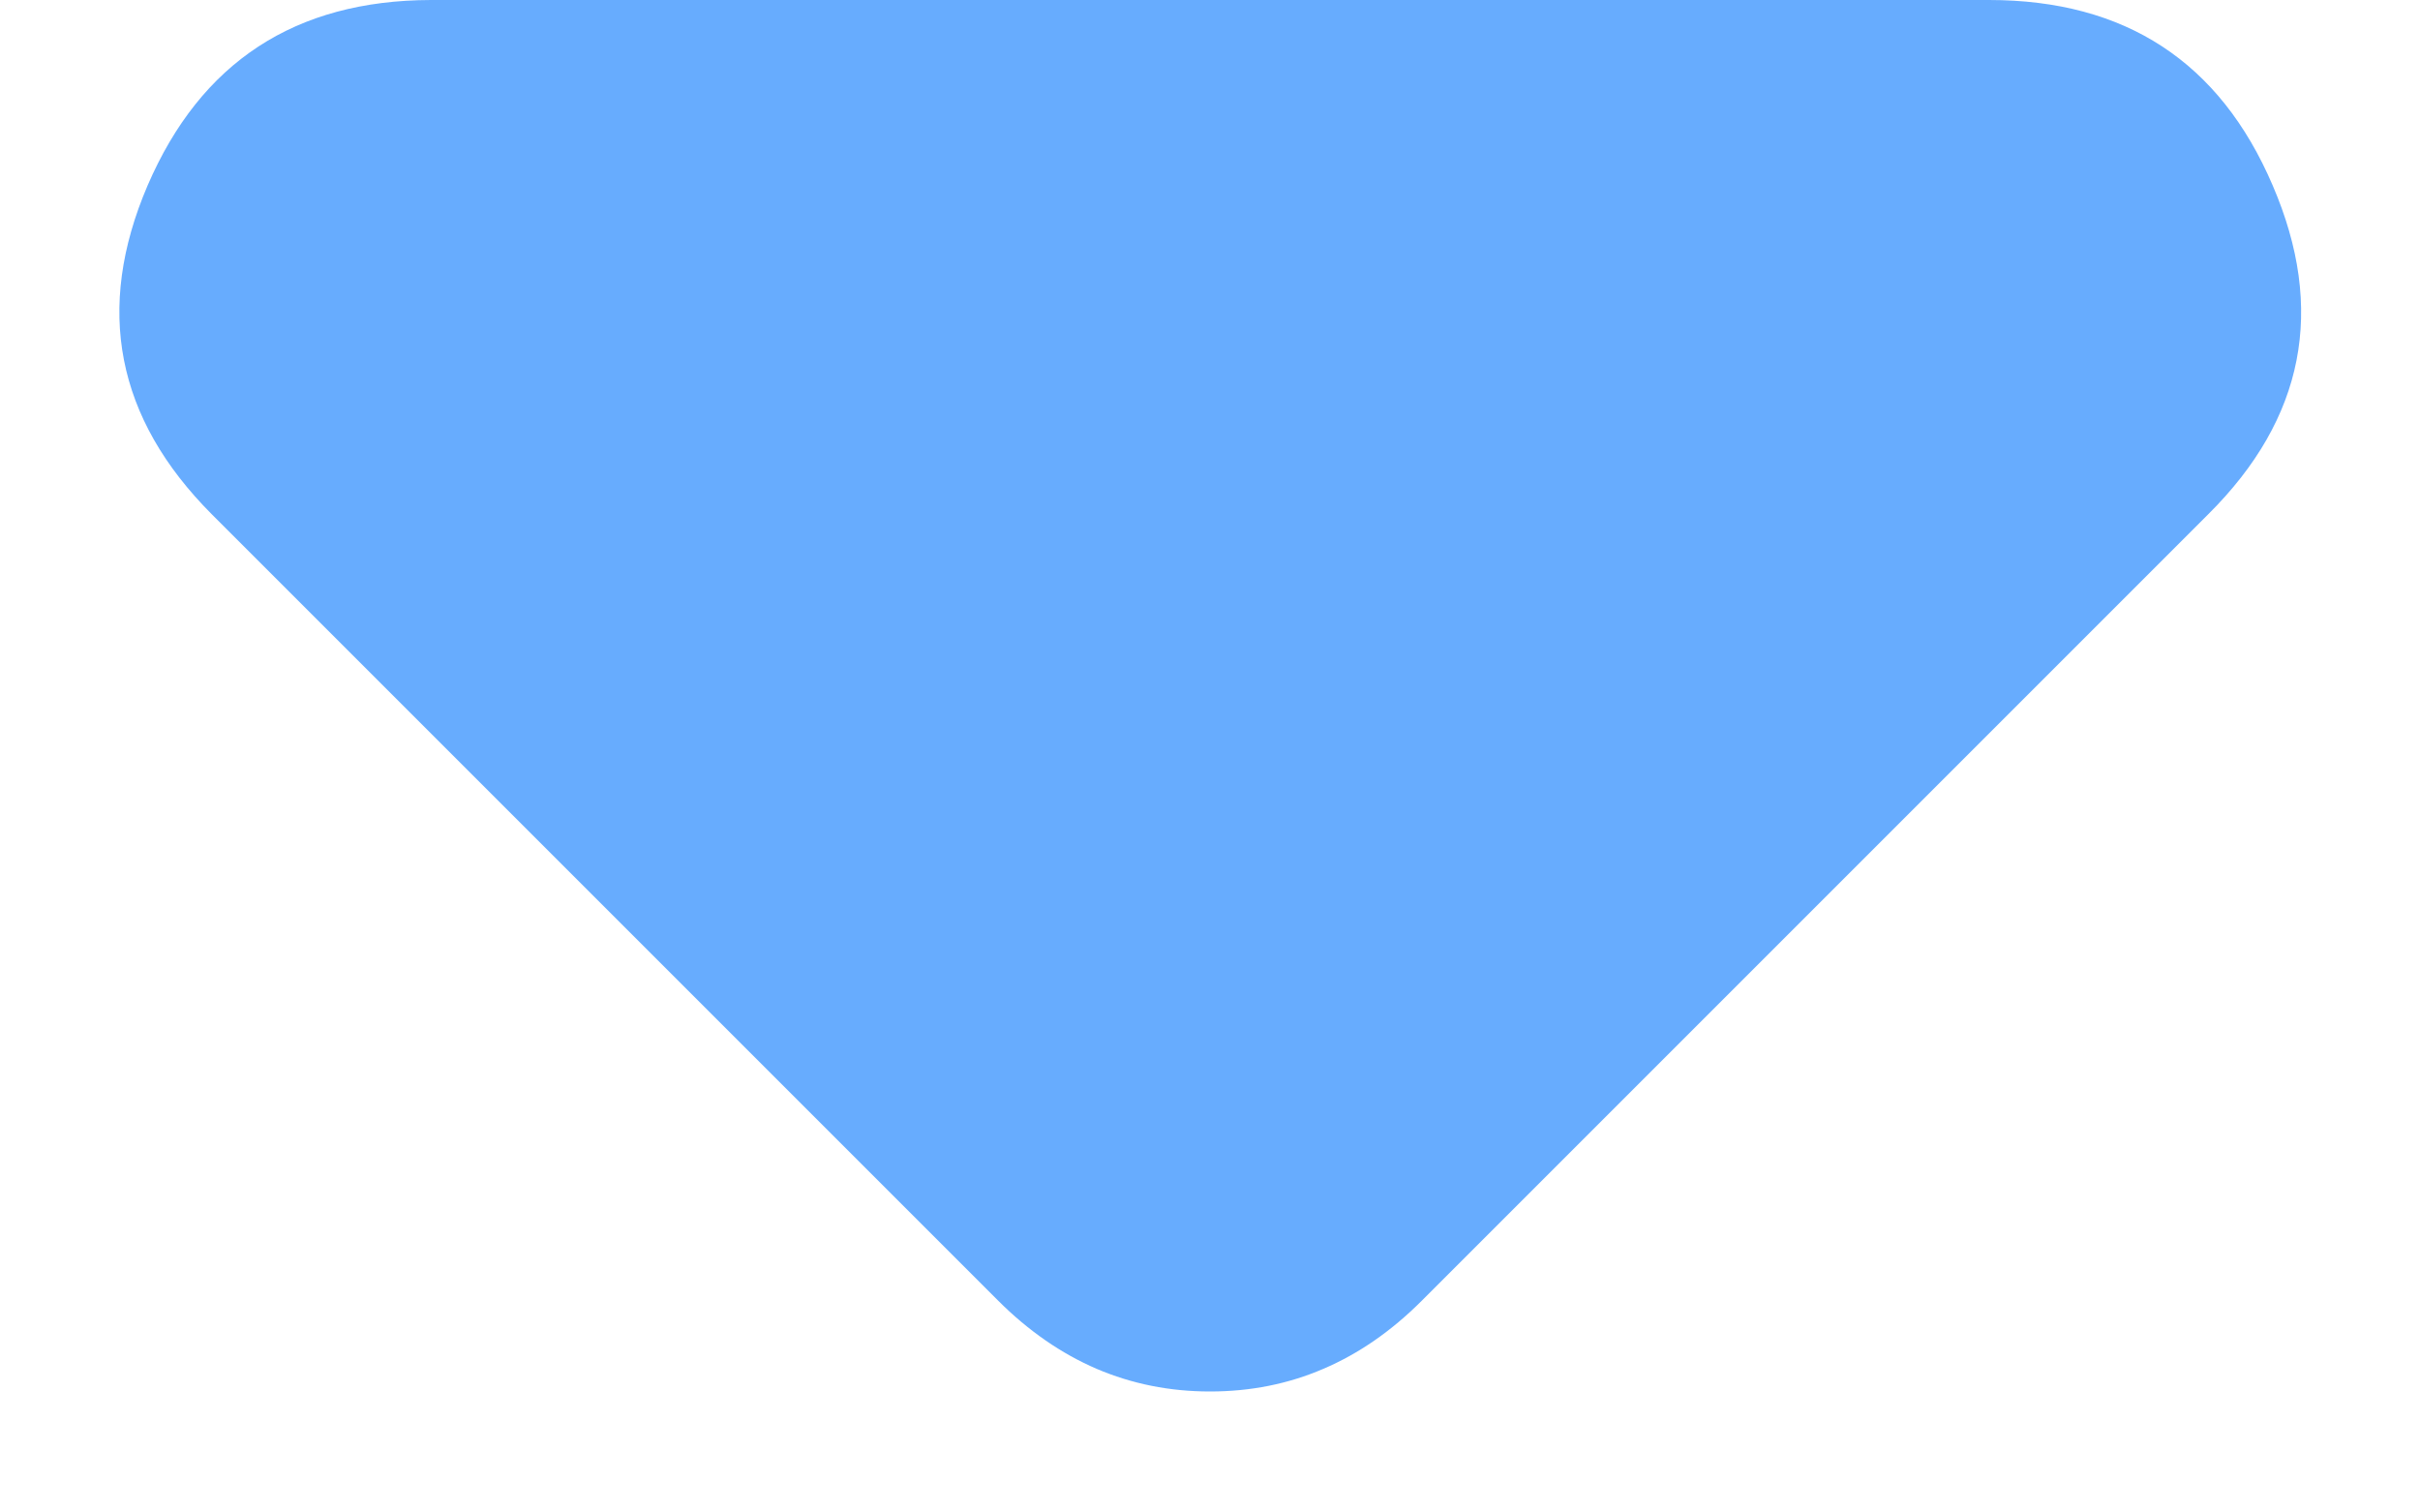 <svg width="8" height="5" viewBox="0 0 8 5" fill="none" xmlns="http://www.w3.org/2000/svg">
<path d="M3.3 4.3L0.7 1.7C0.384 1.383 0.313 1.021 0.488 0.613C0.664 0.205 0.976 0.001 1.425 0H6.575C7.025 0 7.338 0.204 7.513 0.613C7.689 1.022 7.618 1.384 7.3 1.7L4.7 4.3C4.6 4.4 4.492 4.475 4.375 4.525C4.259 4.575 4.134 4.6 4 4.6C3.867 4.6 3.742 4.575 3.625 4.525C3.509 4.475 3.4 4.4 3.3 4.3Z" fill="#67ACFE"/>
</svg>
